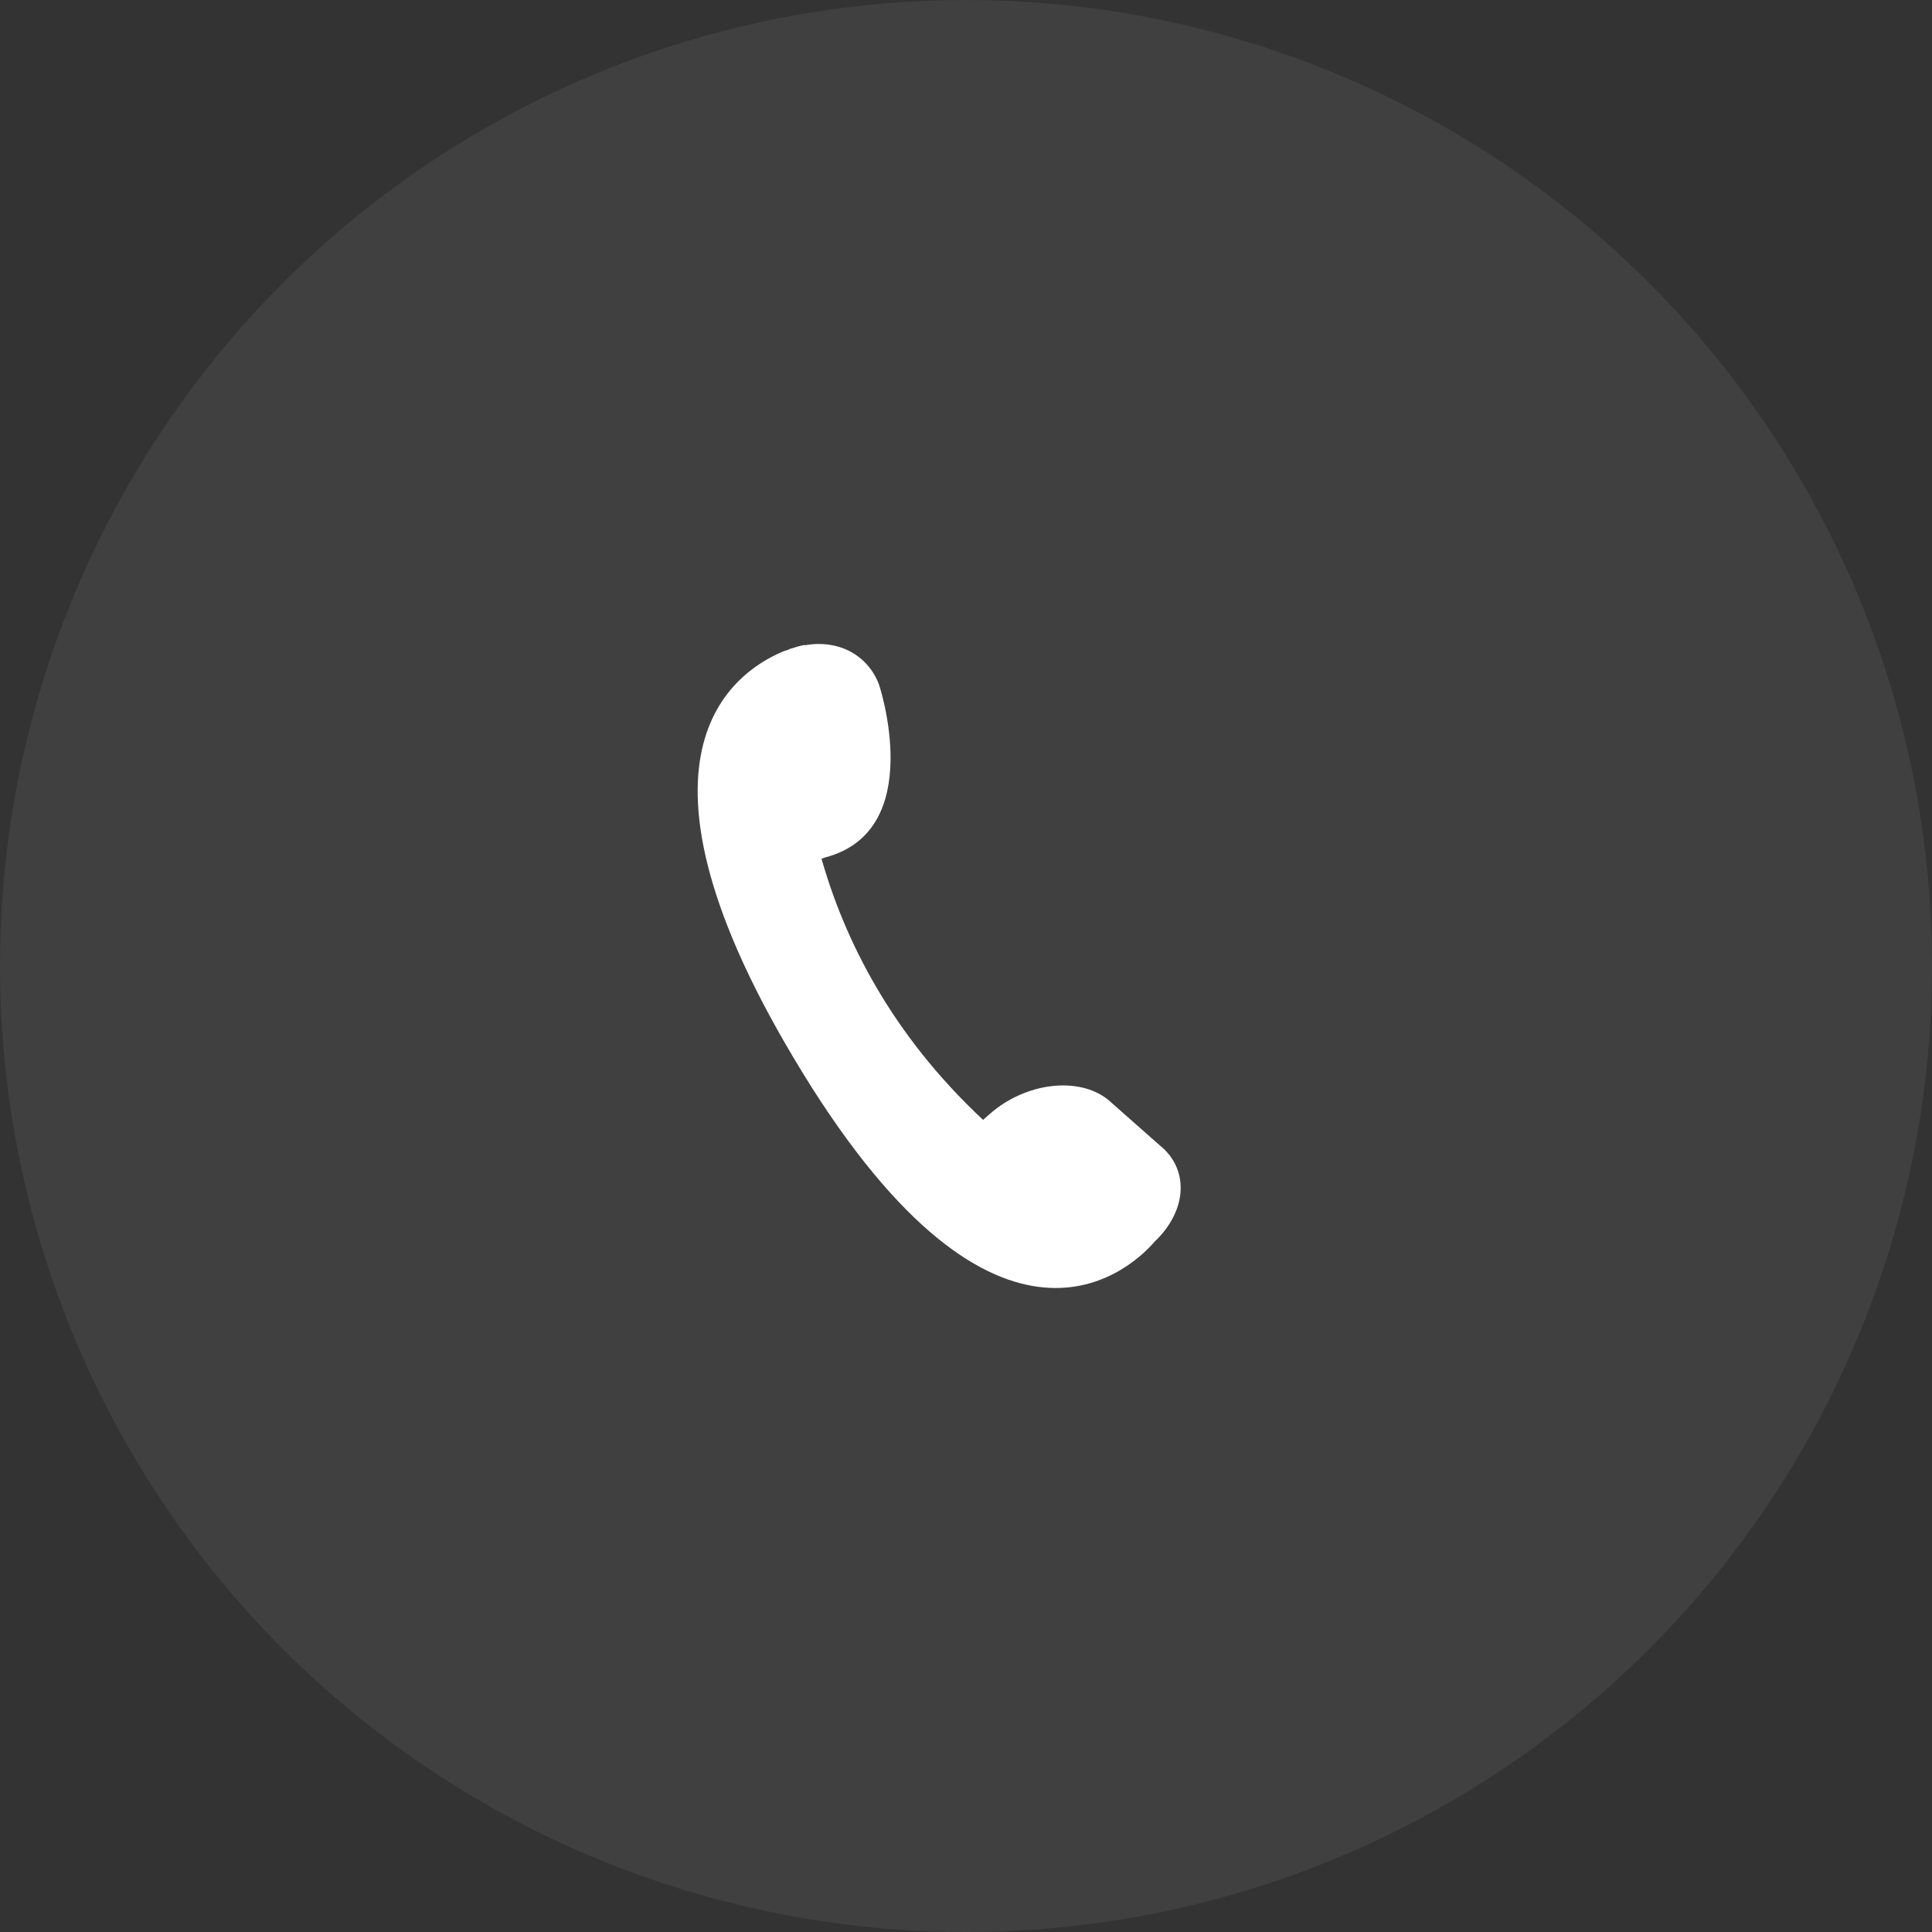 <svg width="36" height="36" viewBox="0 0 36 36" fill="none" xmlns="http://www.w3.org/2000/svg">
<rect x="0" y="0" width="36" height="36" fill="#333333" stroke="none"/>
<g clip-path="url(#clip0_2309_1740)">
<circle opacity="0.2" cx="18" cy="18" r="18" fill="#767676"/>
<path d="M15.372 15.978L15.308 16.002C15.741 17.522 16.613 19.274 18.318 20.867L18.446 20.755C19.11 20.171 20.095 20.051 20.647 20.491L21.616 21.347C22.152 21.779 22.136 22.547 21.512 23.139C21.175 23.531 18.766 25.996 15.124 20.259C11.306 14.21 13.604 12.553 14.596 12.137C14.612 12.129 14.628 12.129 14.644 12.121C14.668 12.113 14.7 12.105 14.724 12.089C14.732 12.089 14.748 12.081 14.756 12.081C14.9 12.033 14.988 12.017 14.988 12.017C14.988 12.017 14.988 12.017 14.988 12.025C15.645 11.905 16.181 12.225 16.381 12.761C16.381 12.761 17.285 15.482 15.372 15.978Z" fill="white"/>
</g>
<defs>
<clipPath id="clip0_2309_1740">
<rect width="36" height="36" fill="white"/>
</clipPath>
</defs>
</svg>
